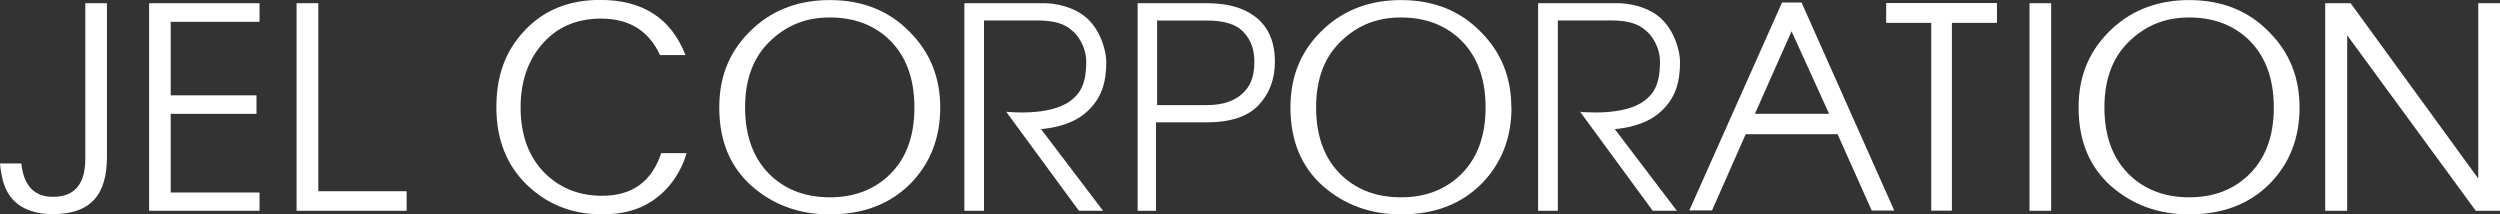 <?xml version="1.0" encoding="UTF-8"?><svg id="_レイヤー_2" xmlns="http://www.w3.org/2000/svg" viewBox="0 0 311.81 26.74"><rect x="0" y="0" width="311.81" height="26.74" fill="#333333" stroke="none"/><defs><style>.cls-1{fill:#fff;}</style></defs><g id="_レイヤー_1-2"><g><g><path class="cls-1" d="m13.34,19.52c0,4.79-2.01,7.19-6.81,7.19-1.83,0-3.61-.47-4.85-1.74-1.16-1.19-1.5-2.81-1.68-4.58h2.66c.29,2.77,1.62,4.16,3.94,4.16,2.7,0,4.04-1.58,4.04-4.75V.4h2.7v19.12Z"/><polygon class="cls-1" points="32.37 26.29 18.6 26.29 18.6 .4 32.37 .4 32.37 2.72 21.29 2.72 21.29 11.89 31.99 11.89 31.99 14.2 21.29 14.2 21.29 24.01 32.37 24.01 32.37 26.29"/><polygon class="cls-1" points="50.72 26.29 36.99 26.29 36.99 .4 39.7 .4 39.7 23.85 50.72 23.85 50.72 26.29"/><path class="cls-1" d="m85.64,19.11c-.79,2.54-2.2,4.51-4.2,5.89-1.71,1.18-3.87,1.77-6.48,1.73-3.65-.02-6.73-1.25-9.26-3.69-2.51-2.44-3.79-5.66-3.79-9.65s1.15-7.03,3.44-9.49c2.39-2.6,5.55-3.91,9.49-3.91,5.33,0,8.88,2.3,10.65,6.88h-3.17c-1.4-3.04-3.84-4.55-7.36-4.55-3.13,0-5.63,1.11-7.49,3.36-1.69,2.03-2.54,4.61-2.54,7.71,0,3.5,1.03,6.26,3.12,8.3,1.88,1.81,4.22,2.73,7.06,2.73,3.73,0,6.18-1.76,7.36-5.32h3.16Z"/><path class="cls-1" d="m125.5,13.94s5.46.62,8.06-1.4c.95-.74,1.92-1.76,1.92-4.82,0-2.01-1.18-3.45-1.71-3.86-1.03-.96-2.39-1.31-4.47-1.31h-6.57v23.74h-2.45V.4h9.97c1.13,0,3.66.33,5.39,1.94,1.72,1.61,2.34,4.13,2.34,5.37,0,2.43-.5,4.6-2.62,6.4-1.85,1.57-4.51,1.91-5.52,1.99l7.73,10.18h-3.01l-9.07-12.35Z"/><path class="cls-1" d="m159.01,7.69c0,2.18-.68,3.99-2.02,5.41-1.33,1.42-3.5,2.16-6.48,2.16h-6.33v11.03h-2.29V.4h8.62c2.52,0,4.51.54,5.96,1.62,1.68,1.24,2.54,3.12,2.54,5.68m-2.56,0c0-1.53-.45-2.76-1.36-3.71-.88-.95-2.39-1.43-4.57-1.43h-6.2v10.55h6.2c2.13,0,3.71-.58,4.75-1.76.8-.83,1.18-2.06,1.18-3.65Z"/><path class="cls-1" d="m188.52,13.4c0,3.78-1.23,6.93-3.67,9.45-2.56,2.6-5.91,3.89-10.1,3.89-3.83,0-7.1-1.2-9.8-3.58-2.66-2.4-4-5.64-4-9.76s1.45-7.33,4.32-9.95c2.53-2.28,5.69-3.44,9.47-3.44,4.1,0,7.43,1.35,10.01,4.03,2.5,2.51,3.75,5.65,3.75,9.37m-3.21,0c0-3.72-1.11-6.61-3.34-8.65-1.9-1.71-4.3-2.58-7.22-2.58s-5.25.92-7.25,2.75c-2.23,2.01-3.33,4.82-3.33,8.48s1.1,6.57,3.33,8.6c1.89,1.72,4.31,2.6,7.25,2.6s5.32-.88,7.22-2.6c2.22-2.03,3.34-4.89,3.34-8.6Z"/><path class="cls-1" d="m117.27,13.4c0,3.78-1.22,6.93-3.66,9.45-2.57,2.6-5.93,3.89-10.11,3.89-3.84,0-7.11-1.2-9.79-3.58-2.68-2.4-4-5.64-4-9.76s1.44-7.33,4.32-9.95c2.52-2.28,5.68-3.44,9.47-3.44,4.1,0,7.44,1.35,10.02,4.03,2.49,2.51,3.75,5.65,3.75,9.37m-3.22,0c0-3.72-1.11-6.61-3.33-8.65-1.9-1.71-4.3-2.58-7.22-2.58s-5.24.92-7.24,2.75c-2.23,2.01-3.33,4.82-3.33,8.48s1.11,6.57,3.33,8.6c1.89,1.72,4.31,2.6,7.24,2.6s5.32-.88,7.22-2.6c2.23-2.03,3.33-4.89,3.33-8.6Z"/><path class="cls-1" d="m224.7.32h-2.44s-11.56,25.92-11.56,25.92h2.83l4.2-9.5h11.46l4.26,9.52h2.81L224.7.32Zm3.43,13.87h-9.25l4.57-10.29,4.68,10.29Z"/><rect class="cls-1" x="253.13" y=".4" width="2.7" height="25.89"/><polygon class="cls-1" points="311.81 26.29 308.79 26.29 292.75 4.4 292.75 26.29 290.01 26.29 290.01 .4 293.18 .4 309.1 22.27 309.1 .4 311.81 .4 311.81 26.29"/><path class="cls-1" d="m286.81,13.4c0,3.78-1.22,6.93-3.66,9.45-2.56,2.6-5.92,3.89-10.1,3.89-3.85,0-7.11-1.2-9.81-3.58-2.66-2.4-3.99-5.64-3.99-9.76s1.45-7.33,4.32-9.95c2.53-2.28,5.7-3.44,9.48-3.44,4.09,0,7.43,1.35,10.01,4.03,2.5,2.51,3.75,5.65,3.75,9.37m-3.21,0c0-3.72-1.12-6.61-3.34-8.65-1.9-1.71-4.3-2.58-7.21-2.58s-5.25.92-7.24,2.75c-2.24,2.01-3.34,4.82-3.34,8.48s1.1,6.57,3.34,8.6c1.89,1.72,4.31,2.6,7.24,2.6s5.31-.88,7.21-2.6c2.22-2.03,3.34-4.89,3.34-8.6Z"/></g><path class="cls-1" d="m197.07,13.94s5.46.62,8.06-1.4c.95-.74,1.91-1.76,1.91-4.82,0-2.01-1.18-3.45-1.71-3.86-1.03-.96-2.38-1.31-4.46-1.31h-6.57v23.74h-2.46V.4h9.97c1.14,0,3.67.33,5.4,1.94,1.71,1.61,2.33,4.13,2.33,5.37,0,2.43-.49,4.6-2.62,6.4-1.85,1.57-4.51,1.91-5.52,1.99l7.74,10.18h-3.01l-9.06-12.35Z"/><path class="cls-1" d="m235.25,2.85V.38h13.82v2.47h-5.62v23.42h-2.58V2.85h-5.62Z"/></g></g></svg>